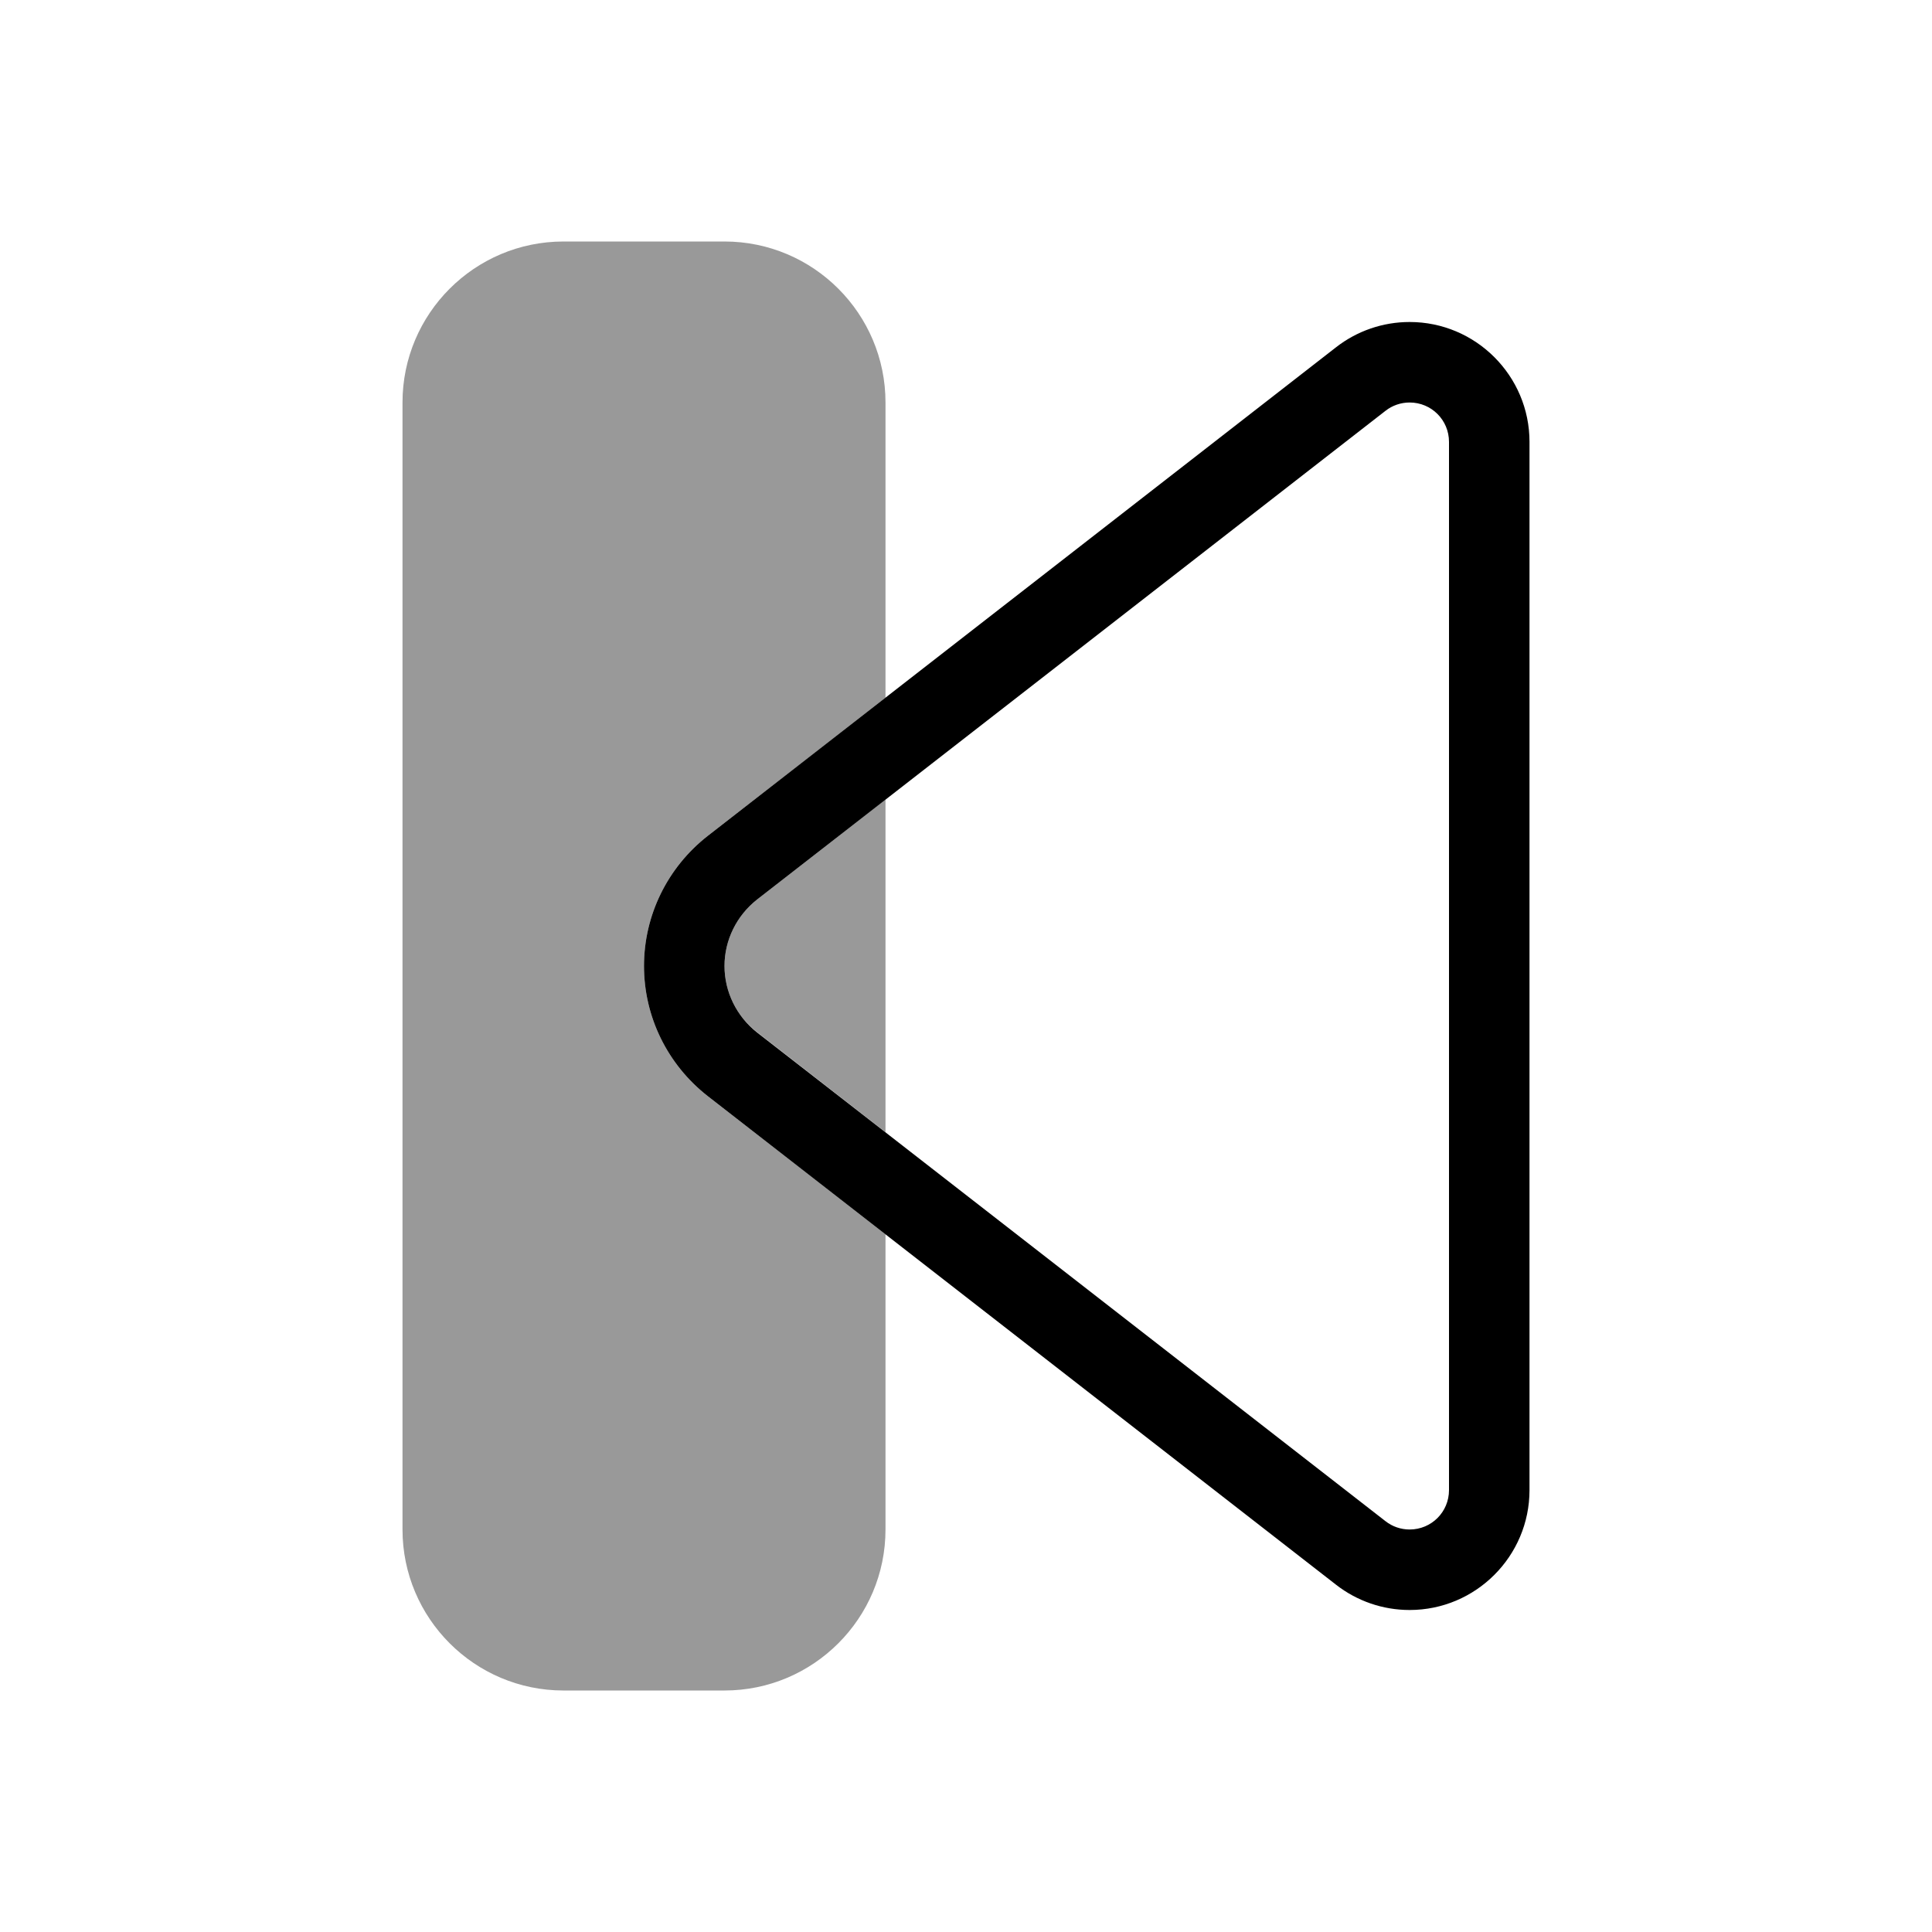 <svg xmlns="http://www.w3.org/2000/svg" viewBox="0 0 672 672"><!--! Font Awesome Pro 7.1.0 by @fontawesome - https://fontawesome.com License - https://fontawesome.com/license (Commercial License) Copyright 2025 Fonticons, Inc. --><path opacity=".4" fill="currentColor" d="M140 140C140 109.1 165.1 84 196 84L252 84C282.9 84 308 109.1 308 140L308 242.7L246.1 290.8C232.2 301.7 224 318.3 224 336C224 353.7 232.2 370.3 246.1 381.2L308 429.3L308 532C308 562.9 282.9 588 252 588L196 588C165.1 588 140 562.9 140 532L140 140zM252 336C252 327 256.2 318.5 263.3 312.9L308 278.1L308 393.8L263.3 359C256.2 353.5 252 345 252 336z"/><path fill="currentColor" d="M504 153.7C504 146.1 497.9 140 490.3 140C487.3 140 484.3 141 481.9 142.9L263.3 312.9C256.2 318.5 252 327 252 336C252 345 256.2 353.5 263.3 359.1L481.9 529.1C484.3 531 487.3 532 490.3 532C497.9 532 504 525.9 504 518.3L504 153.7zM532 153.7L532 518.3C532 541.3 513.3 560 490.3 560C481 560 472 556.9 464.7 551.2L246.1 381.2C232.2 370.3 224 353.7 224 336C224 318.3 232.2 301.7 246.1 290.8L464.7 120.8C472 115.1 481 112 490.3 112C513.3 112 532 130.7 532 153.7z"/></svg>